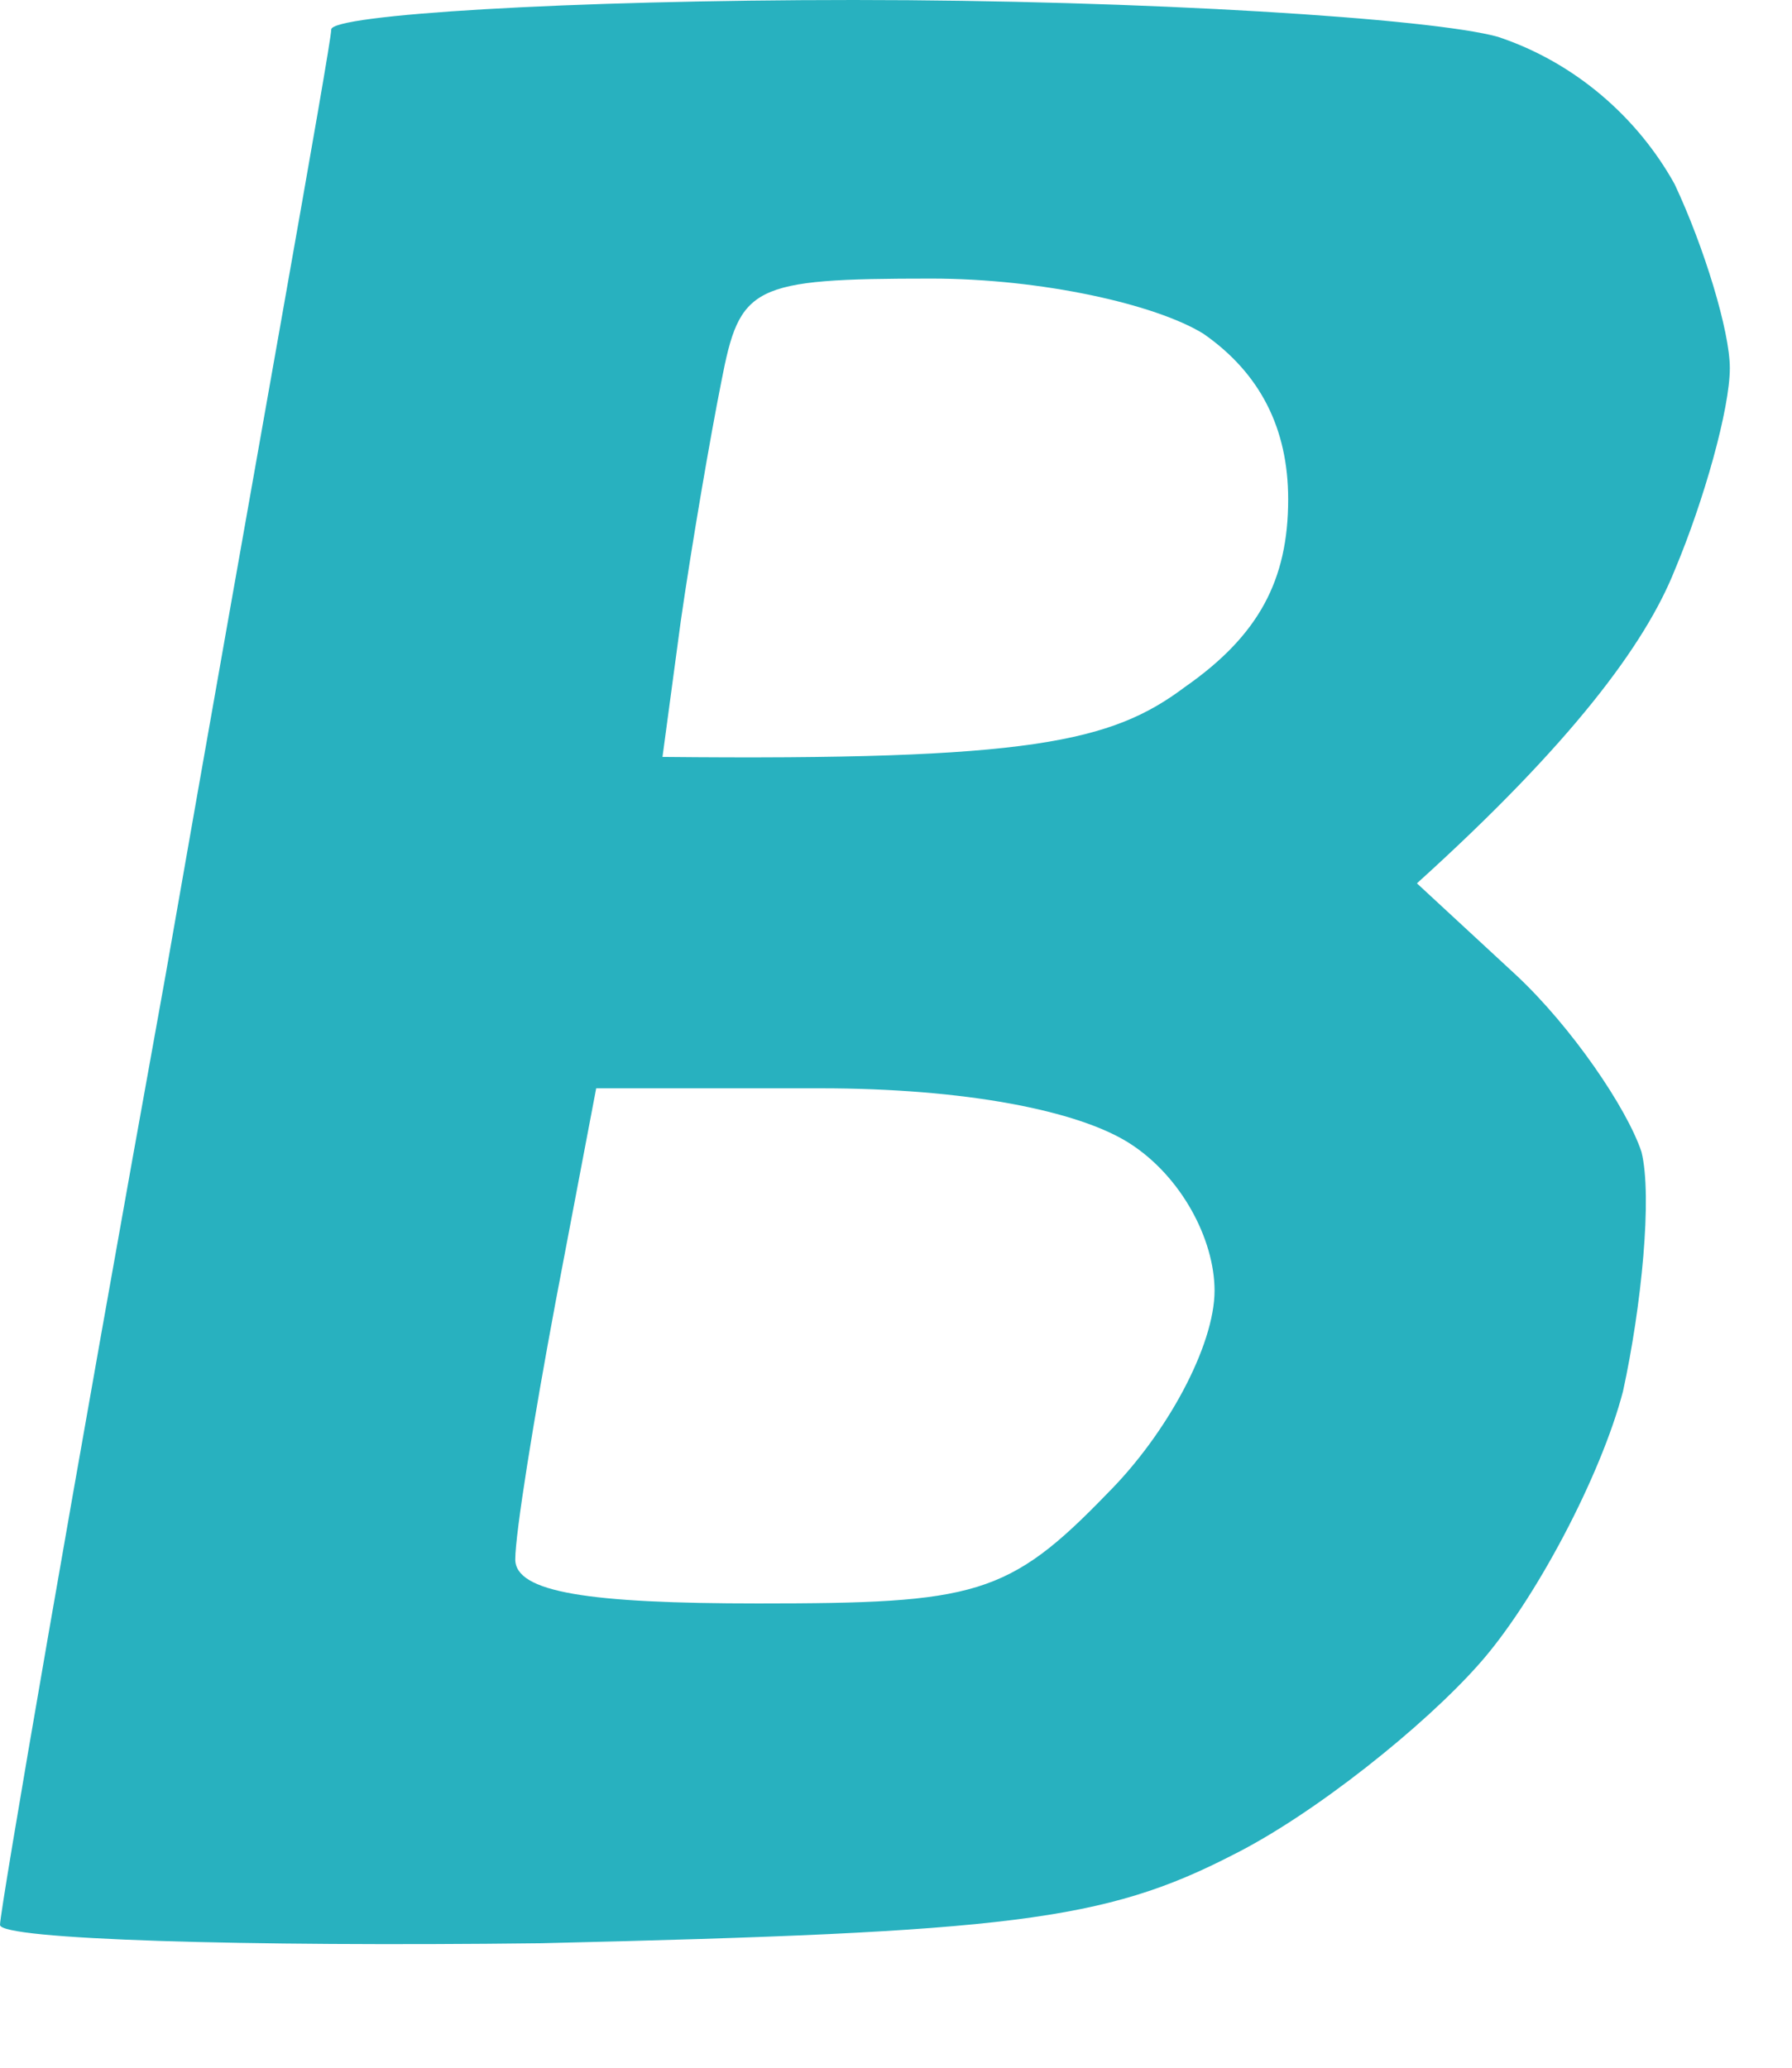 <?xml version="1.0" encoding="utf-8"?>
<svg xmlns="http://www.w3.org/2000/svg" fill="none" height="100%" overflow="visible" preserveAspectRatio="none" style="display: block;" viewBox="0 0 13 15" width="100%">
<path d="M6.194 0C8.303 5.37021e-06 10.385 0.133 10.866 0.267C11.427 0.453 11.881 0.854 12.148 1.335C12.362 1.789 12.549 2.403 12.549 2.67C12.549 2.964 12.362 3.631 12.148 4.139C11.935 4.673 11.401 5.394 10.279 6.408L11 7.075C11.4 7.449 11.801 8.036 11.908 8.356C11.988 8.677 11.908 9.479 11.774 10.093C11.614 10.707 11.134 11.615 10.733 12.068C10.333 12.522 9.532 13.162 8.944 13.456C8.01 13.937 7.316 14.017 3.925 14.097C1.764 14.123 0.002 14.07 0 13.964C0 13.857 0.534 10.76 1.201 7.075C1.841 3.42 2.402 0.325 2.403 0.214C2.403 0.107 4.112 0 6.194 0ZM4.325 7.895L4.031 9.442C3.871 10.297 3.738 11.125 3.738 11.312C3.738 11.552 4.272 11.632 5.5 11.632C7.075 11.632 7.315 11.578 8.036 10.831C8.463 10.404 8.811 9.763 8.811 9.362C8.81 8.989 8.57 8.535 8.196 8.295C7.822 8.055 6.995 7.895 5.954 7.895H4.325ZM6.755 2.021C5.447 2.021 5.367 2.074 5.233 2.768C5.153 3.168 5.02 3.942 4.939 4.503L4.806 5.491C7.475 5.518 8.063 5.384 8.597 4.983C9.131 4.61 9.345 4.209 9.345 3.622C9.345 3.106 9.14 2.706 8.73 2.421C8.383 2.207 7.556 2.021 6.755 2.021Z" fill="#16ABBA" id="Subtract" opacity="0.92"/>
</svg>
